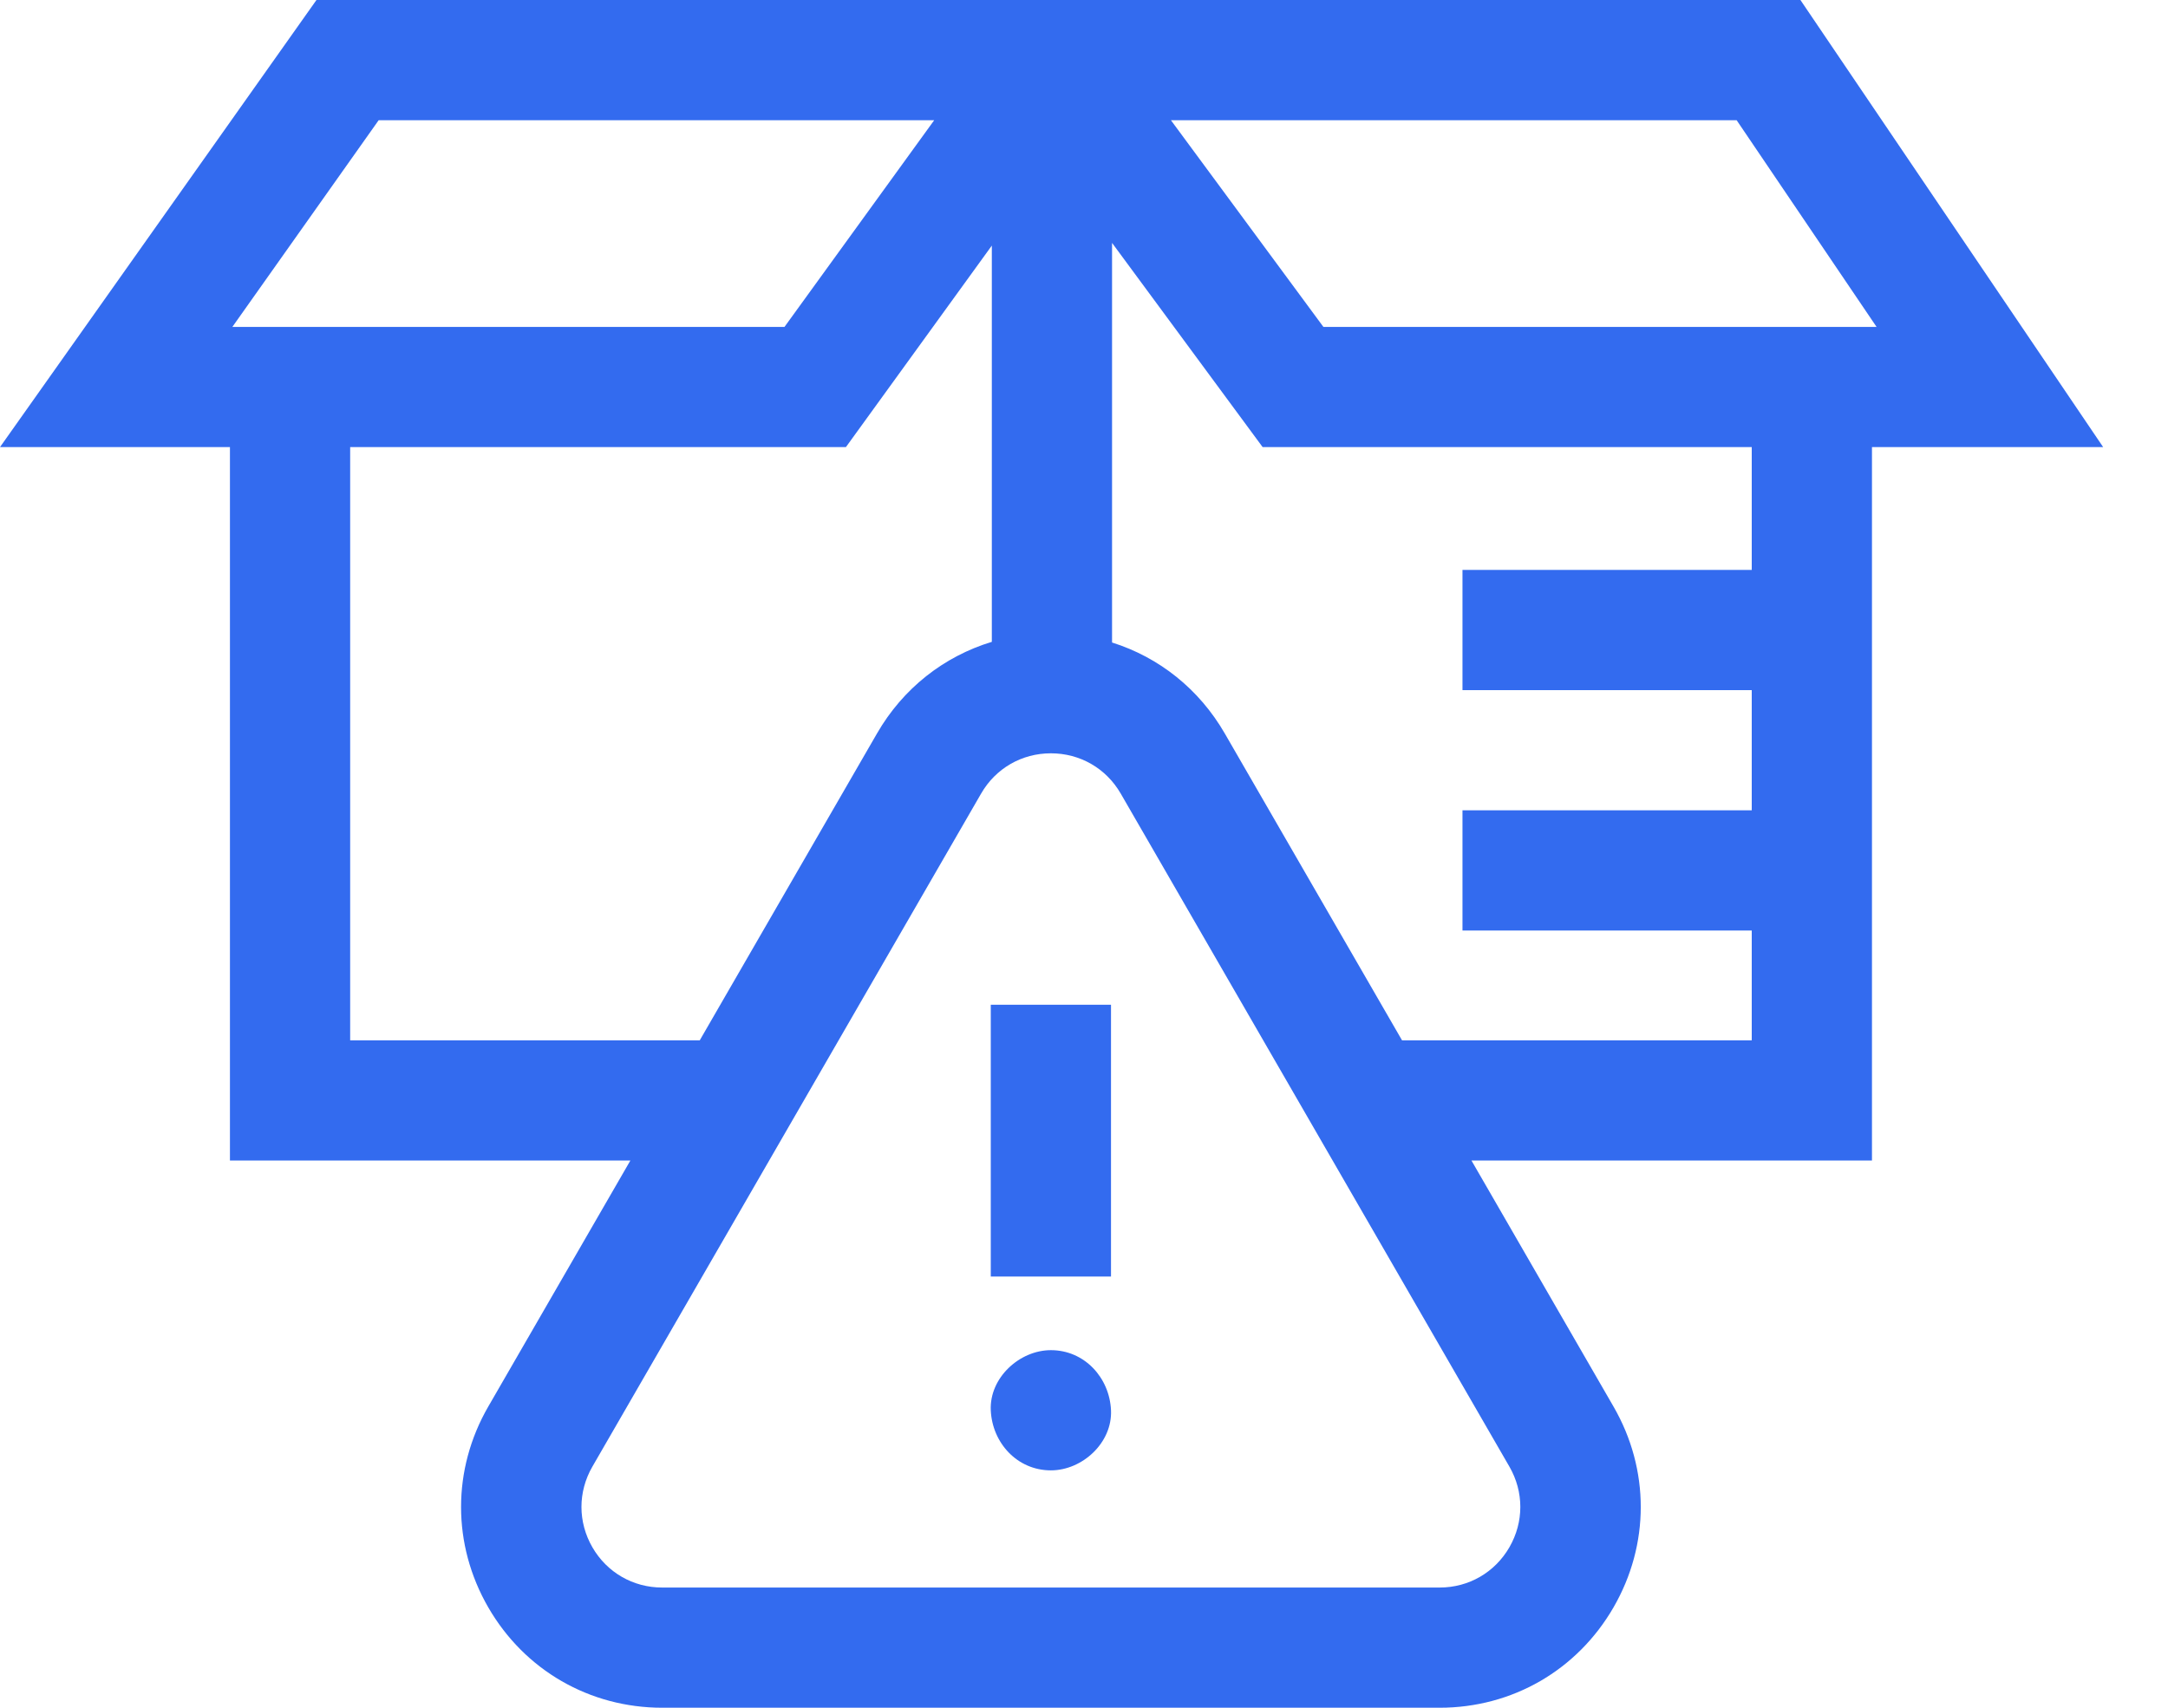 <svg width="33" height="26" viewBox="0 0 33 26" fill="none" xmlns="http://www.w3.org/2000/svg">
<path d="M28.494 6.807H32.013L27.405 0H4.817L0 6.807H3.5V17.669H9.595L7.432 21.415C6.88 22.372 6.88 23.515 7.432 24.472C7.985 25.429 8.975 26 10.08 26H21.913C23.018 26 24.007 25.429 24.56 24.472C25.113 23.515 25.113 22.372 24.56 21.415L22.398 17.669H28.494V6.807ZM26.434 1.83L28.564 4.977H20.144L17.823 1.83H26.434ZM5.764 1.83H14.22L11.941 4.977H3.537L5.764 1.83ZM5.33 15.839V6.807H12.876L15.097 3.739V9.772C14.368 9.993 13.745 10.48 13.349 11.167L10.651 15.839H5.33ZM22.975 23.557C22.753 23.941 22.356 24.17 21.913 24.17H10.08C9.636 24.17 9.239 23.941 9.017 23.557C8.795 23.172 8.795 22.714 9.017 22.329L14.934 12.082C15.155 11.698 15.553 11.469 15.996 11.469C16.44 11.469 16.837 11.698 17.059 12.082L22.975 22.329C23.197 22.714 23.197 23.172 22.975 23.557ZM21.341 15.839L18.643 11.167C18.252 10.49 17.642 10.007 16.927 9.782V3.698L19.219 6.807H26.664V8.677H22.261V10.507H26.664V12.337H22.261V14.167H26.664V15.839H21.341Z" fill="#336BEF"/>
<path d="M15.081 15.297H16.911V19.435H15.081V15.297Z" fill="#336BEF"/>
<path d="M15.996 20.556C15.518 20.556 15.059 20.977 15.081 21.471C15.103 21.967 15.483 22.386 15.996 22.386C16.475 22.386 16.933 21.965 16.911 21.471C16.889 20.976 16.509 20.556 15.996 20.556Z" fill="#336BEF"/>
</svg>
